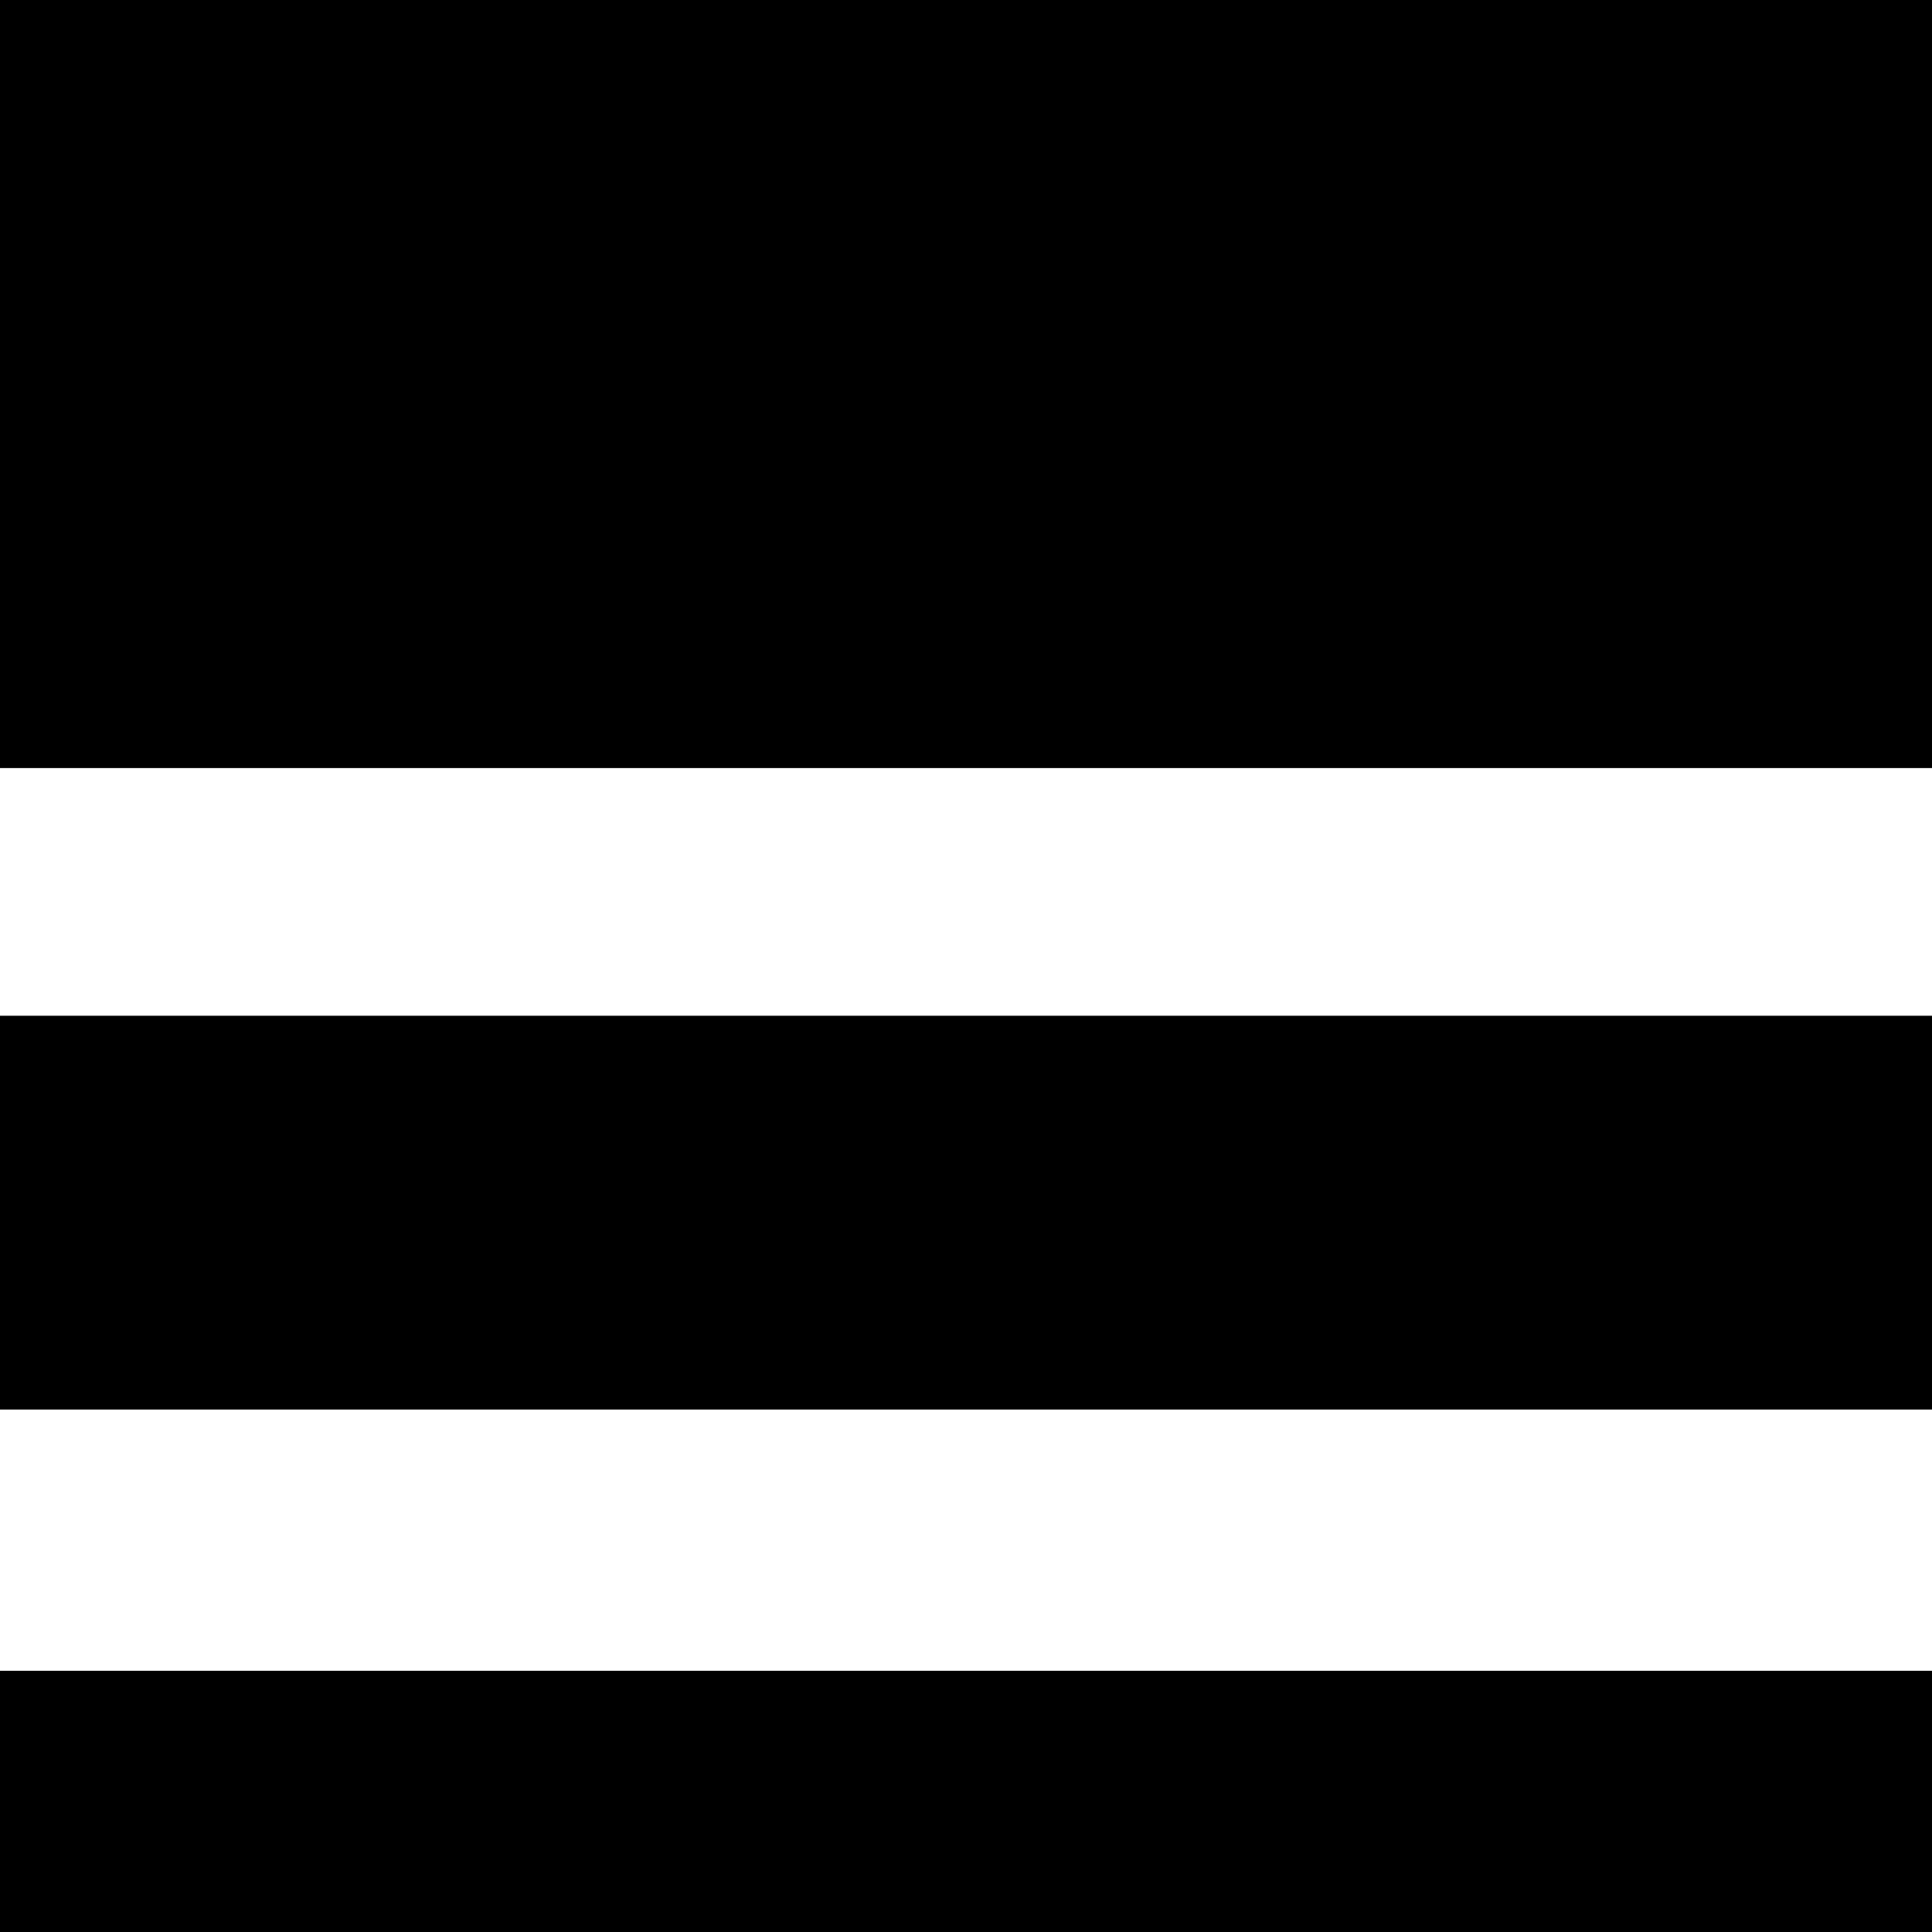 <?xml version="1.0" encoding="utf-8"?>
<!-- Generator: www.svgicons.com -->
<svg xmlns="http://www.w3.org/2000/svg" width="800" height="800" viewBox="0 0 24 24">
<path fill="currentColor" d="M24 0H0v9.541h24zm0 20.755H0V24h24zM0 12.618h24v4.892H0z"/>
</svg>